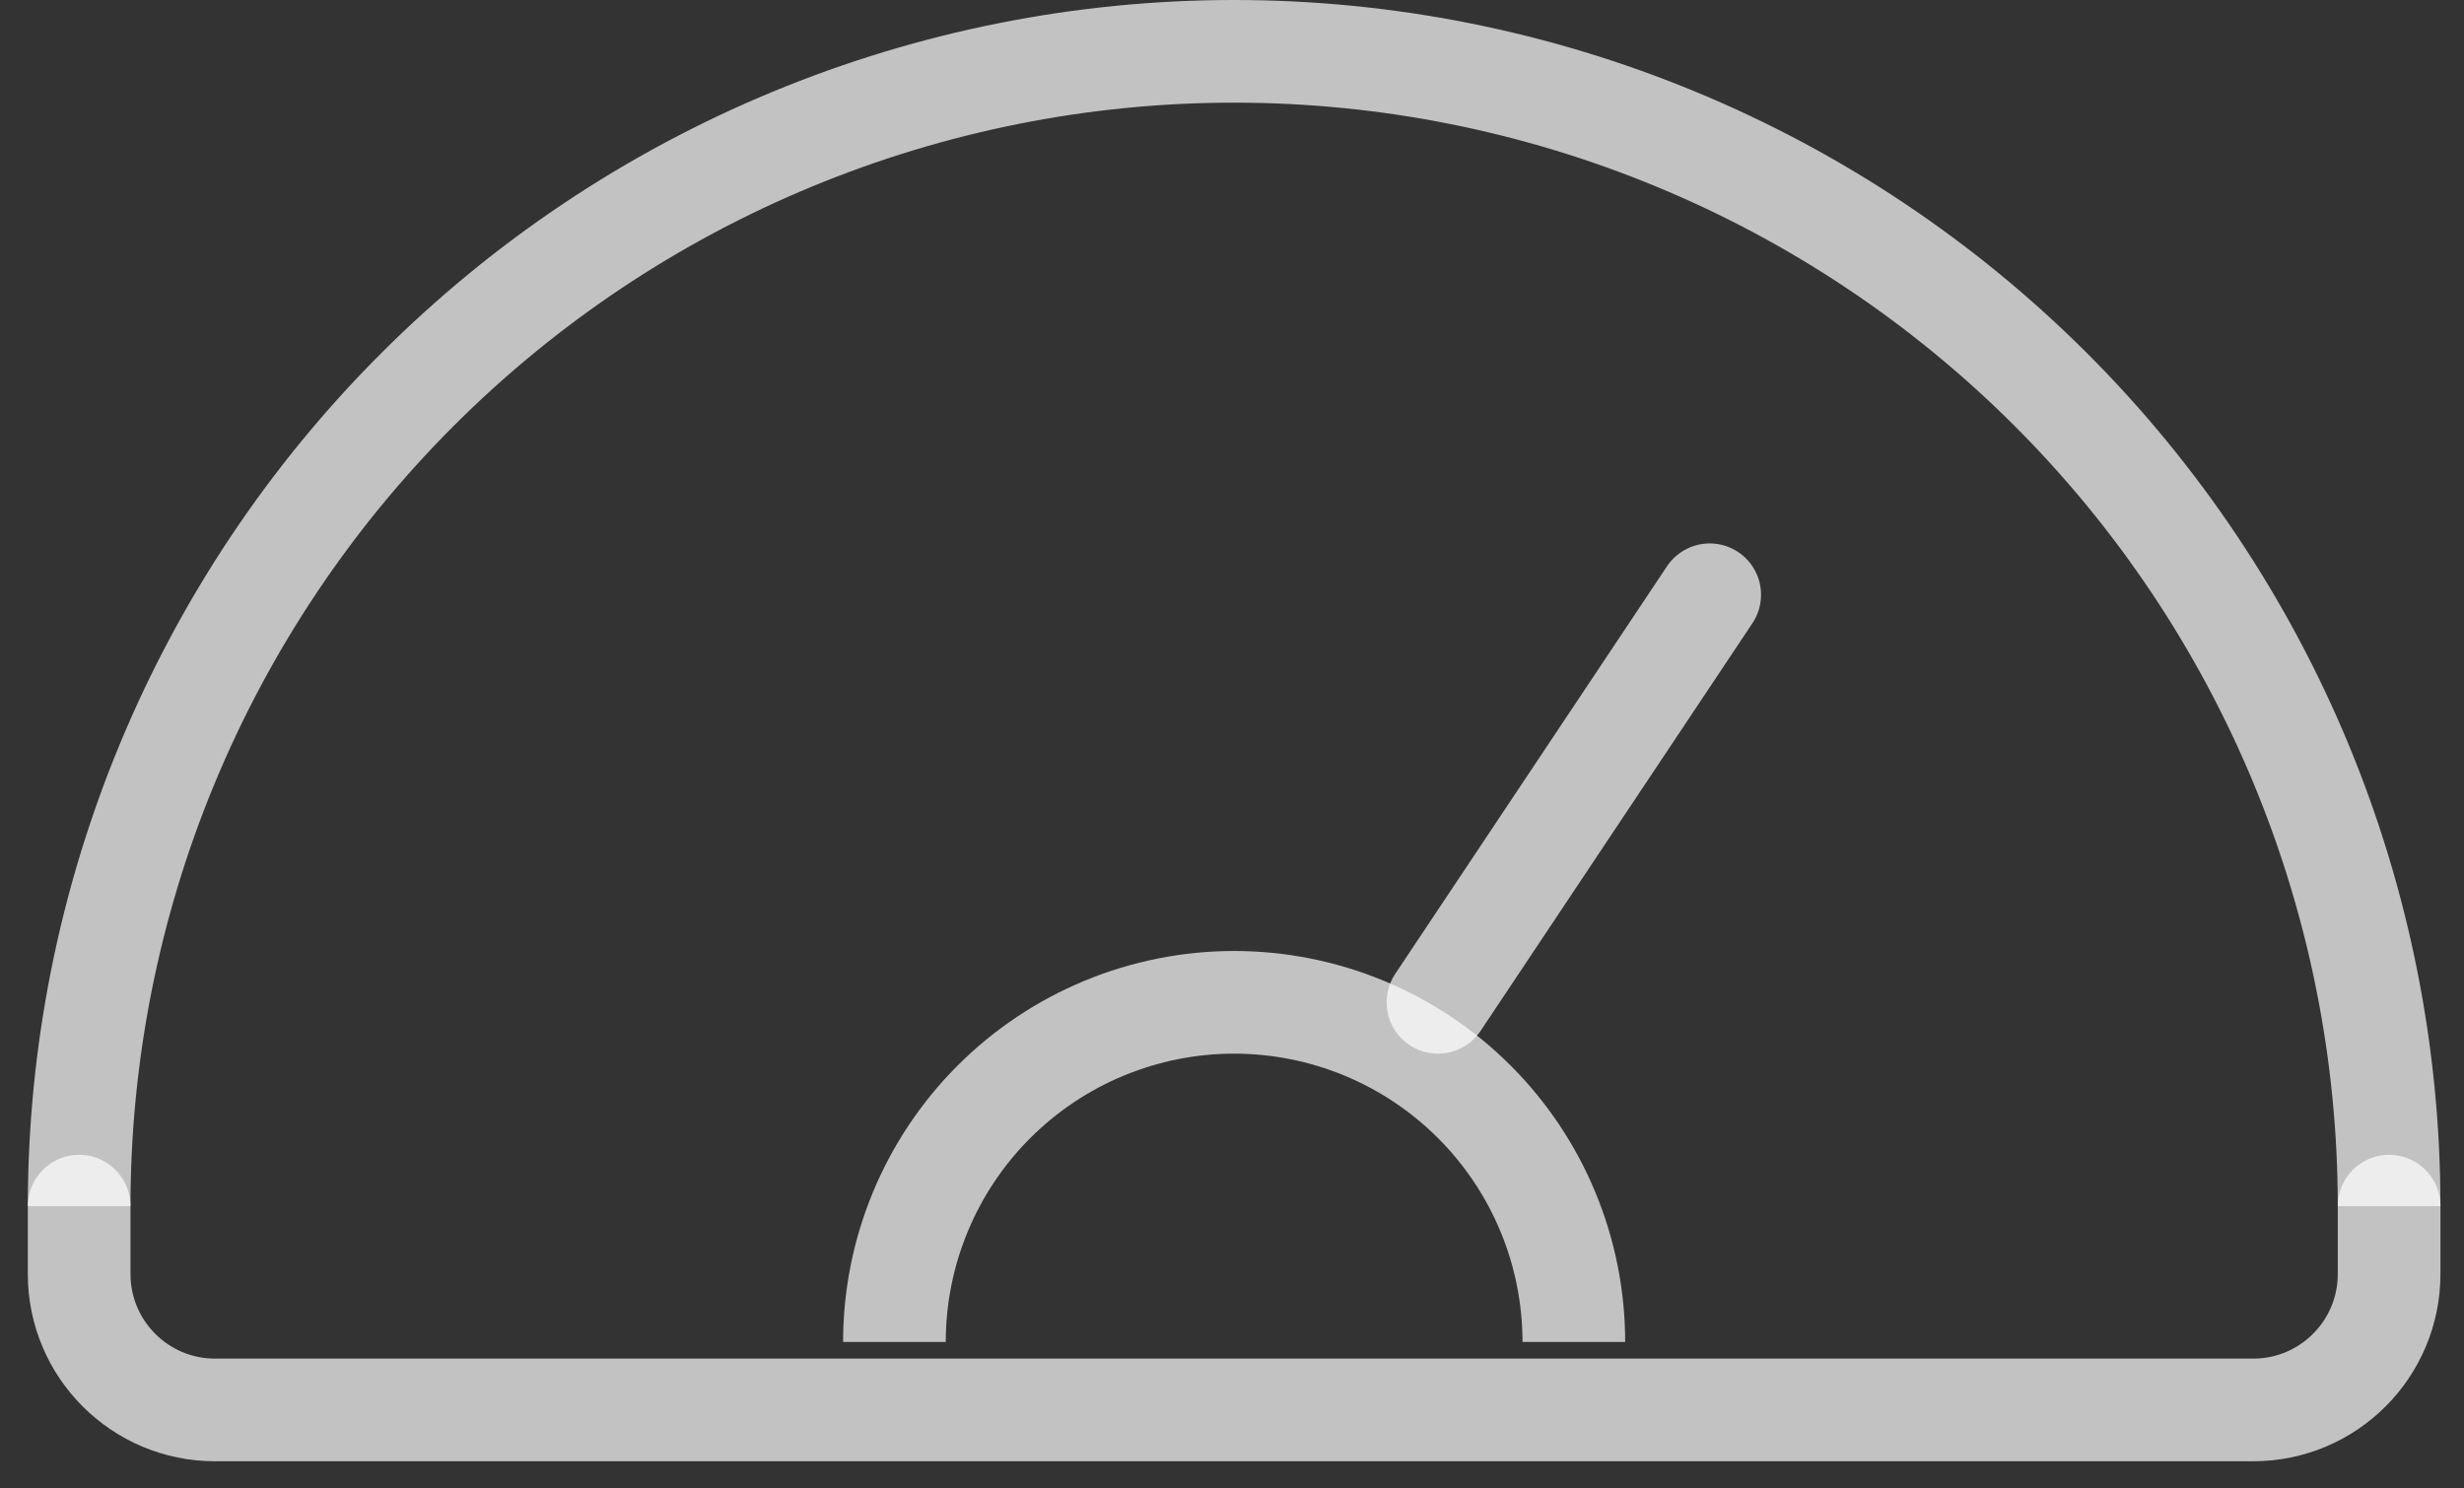 <svg width="48" height="29" viewBox="0 0 48 29" fill="none" xmlns="http://www.w3.org/2000/svg">
<rect x="0" y="0" width="48" height="29" fill="#333333" stroke="none"/>
<path d="M1.542 23.5C1.542 20.545 2.123 17.62 3.254 14.89C4.385 12.16 6.042 9.679 8.132 7.59C10.221 5.501 12.701 3.843 15.431 2.713C18.161 1.582 21.087 1 24.041 1C26.996 1 29.922 1.582 32.652 2.713C35.382 3.843 37.862 5.501 39.951 7.59C42.041 9.679 43.698 12.16 44.829 14.89C45.959 17.62 46.541 20.545 46.541 23.5" stroke="rgba(255, 255, 255, 0.7)" stroke-width="2" stroke-linejoin="round"/>
<path d="M17.424 26.147C17.424 25.278 17.595 24.417 17.928 23.614C18.26 22.812 18.748 22.082 19.362 21.468C19.977 20.853 20.706 20.366 21.509 20.033C22.312 19.701 23.173 19.529 24.042 19.529C24.911 19.529 25.771 19.701 26.574 20.033C27.377 20.366 28.106 20.853 28.721 21.468C29.335 22.082 29.823 22.812 30.155 23.614C30.488 24.417 30.659 25.278 30.659 26.147" stroke="rgba(255, 255, 255, 0.7)" stroke-width="2" stroke-linejoin="round"/>
<path d="M28.012 19.529L33.306 11.588" stroke="rgba(255, 255, 255, 0.7)" stroke-width="2" stroke-linecap="round" stroke-linejoin="round"/>
<path d="M46.541 23.5V24.823C46.541 26.285 45.356 27.471 43.894 27.471H4.189C2.727 27.471 1.542 26.285 1.542 24.823V23.5" stroke="rgba(255, 255, 255, 0.7)" stroke-width="2" stroke-linecap="round" stroke-linejoin="round"/>
</svg>
